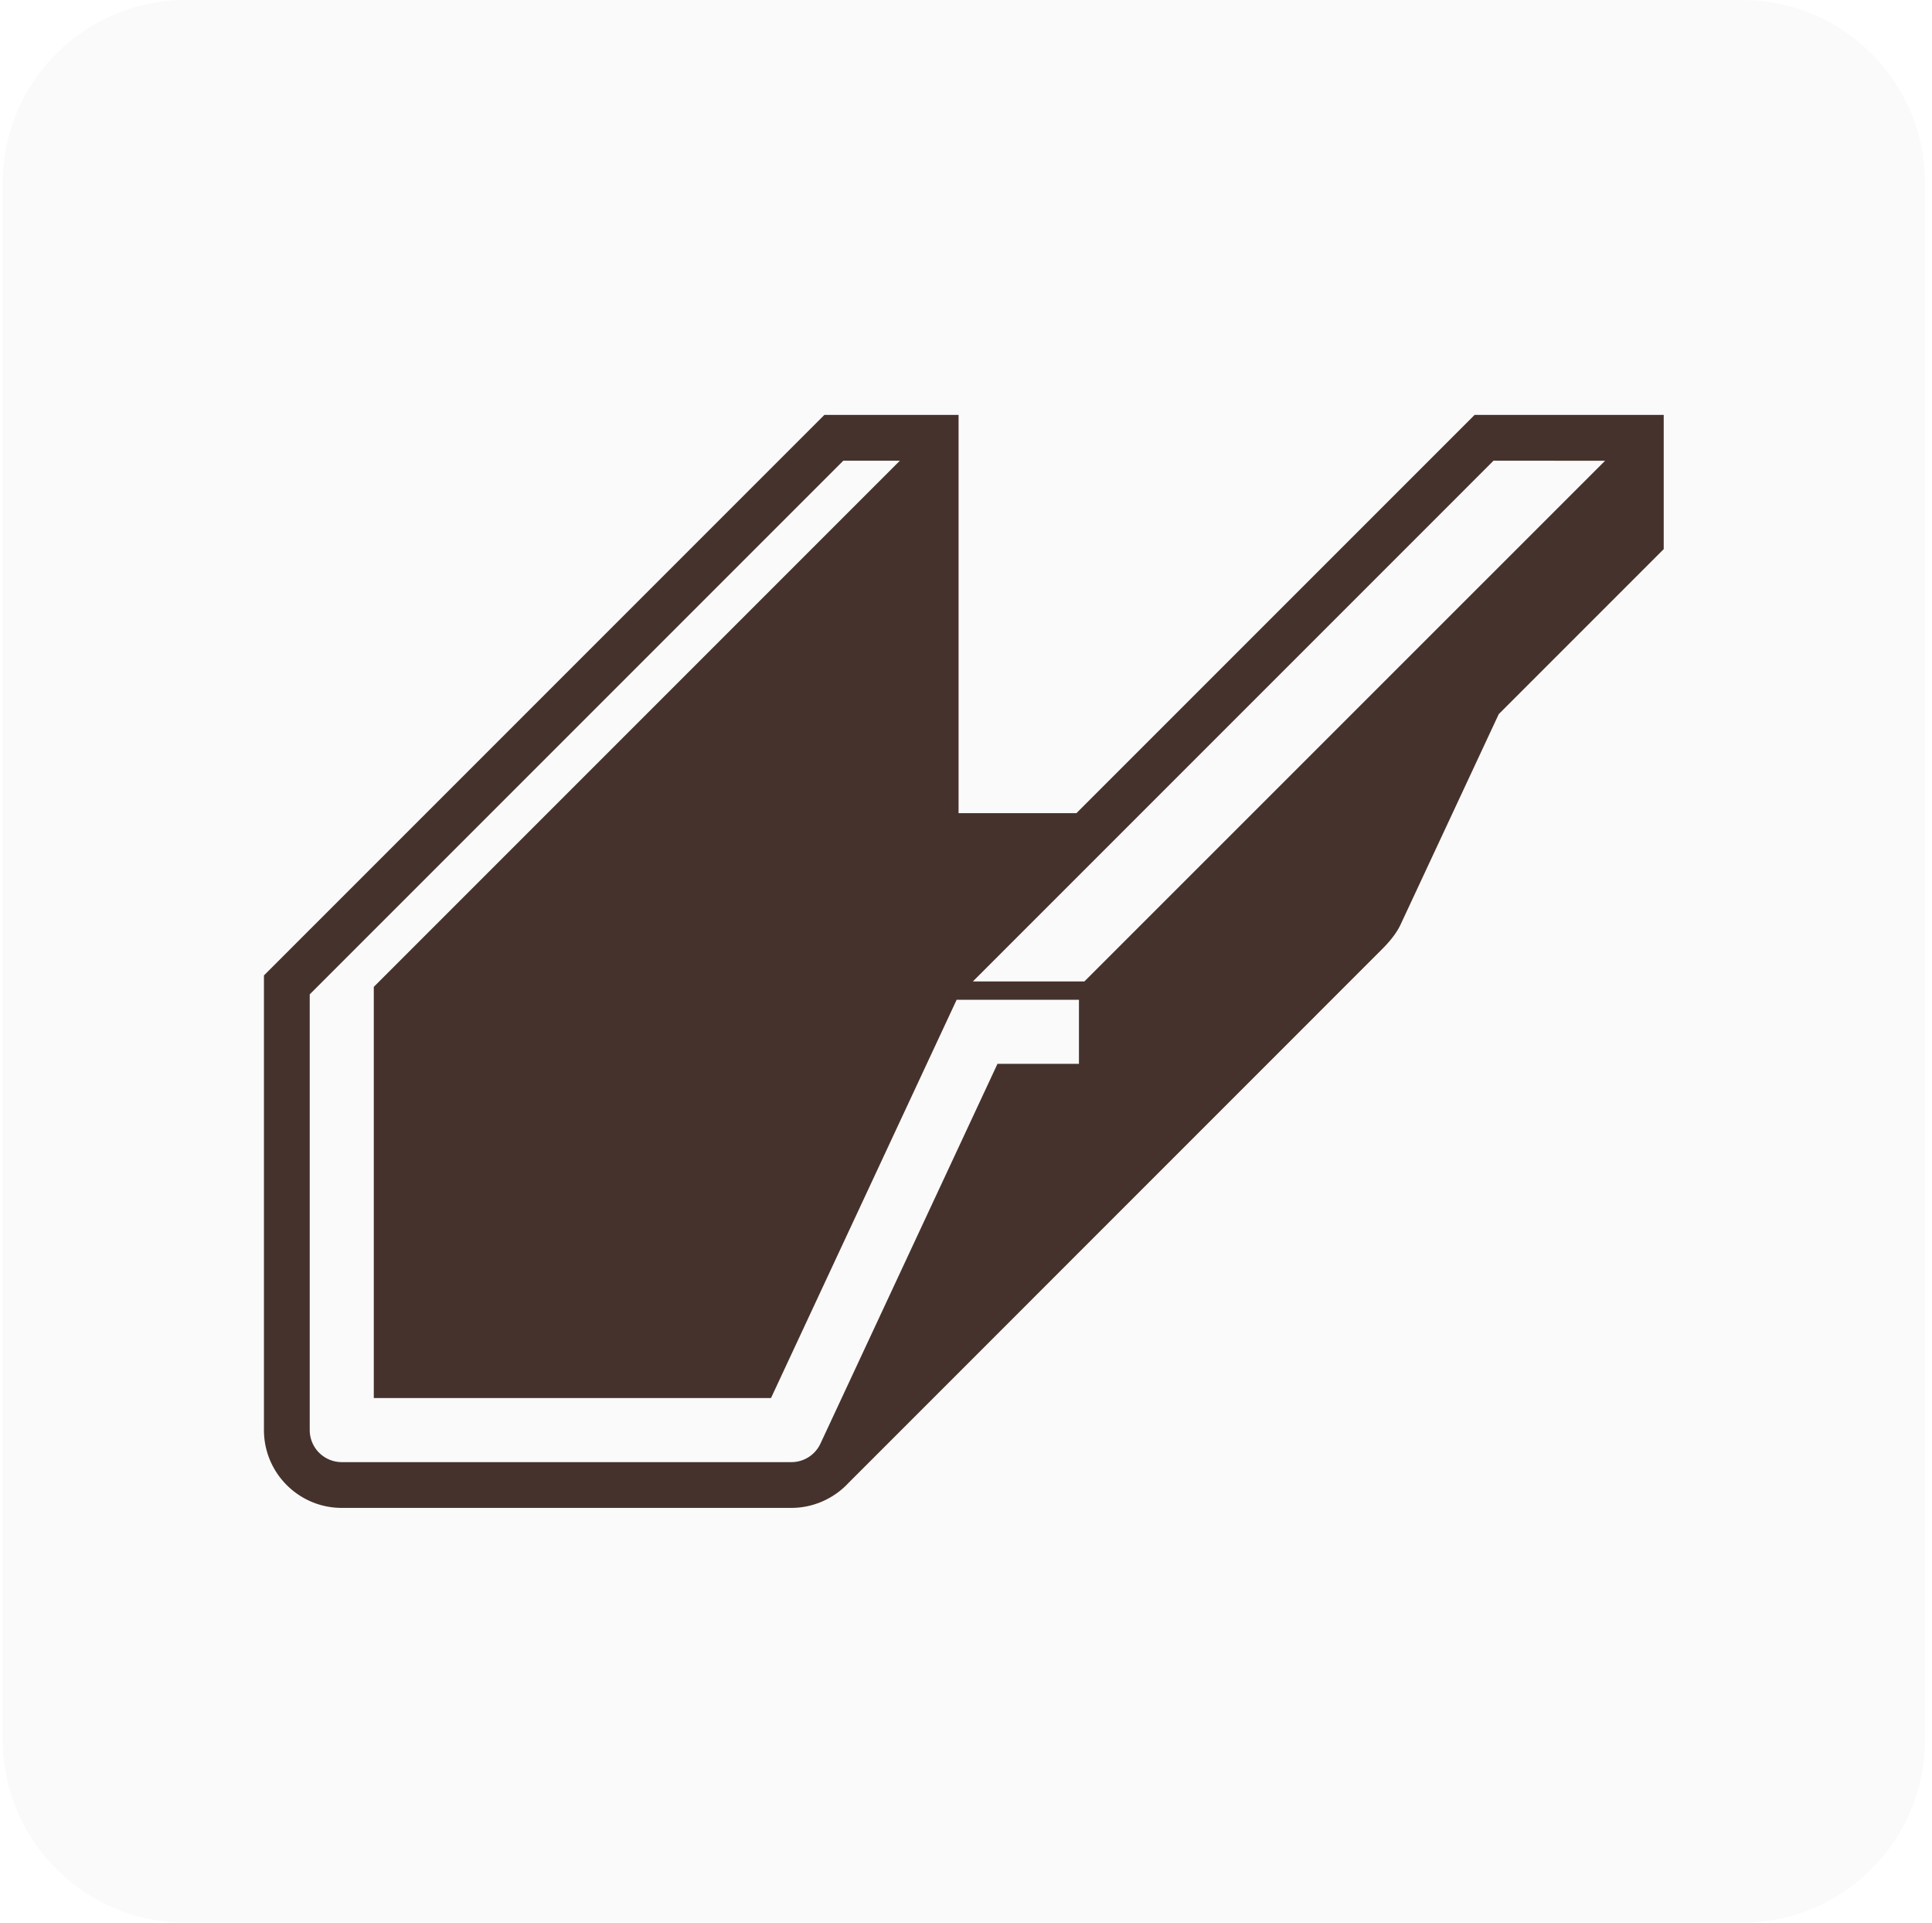 <svg xmlns="http://www.w3.org/2000/svg" fill="none" viewBox="0 0 201 200"><path d="M.281 180.952V19.048C.281 8.528 8.81 0 19.33 0h161.905c10.519 0 19.047 8.528 19.047 19.048v161.904c0 10.52-8.528 19.048-19.047 19.048H19.329C8.809 200 .28 191.472.28 180.952Z" fill="#000" fill-opacity=".02"></path><path d="m166.985 47.932-54.172 54.162h-11.601l54.172-54.173 11.601.01ZM85.356 150.17a3.332 3.332 0 0 1-3.019 1.924h-46.78a3.337 3.337 0 0 1-3.334-3.334v-45.325l55.514-55.514h5.886l-54.734 54.734v42.772h41.324l19.314-41.429h12.724v6.667h-8.477c-1.667 3.578-16.145 34.63-18.418 39.505Zm68.057-107.01-41.428 41.428H99.727V43.159H85.766L27.46 101.465v47.295c0 4.467 3.629 8.095 8.095 8.095h46.781c2.27 0 4.427-.97 5.942-2.6l55.533-55.543c.671-.676 1.433-1.55 1.886-2.504l10.23-21.924 17.162-17.162V43.16h-19.677" fill="#46322C"></path></svg>